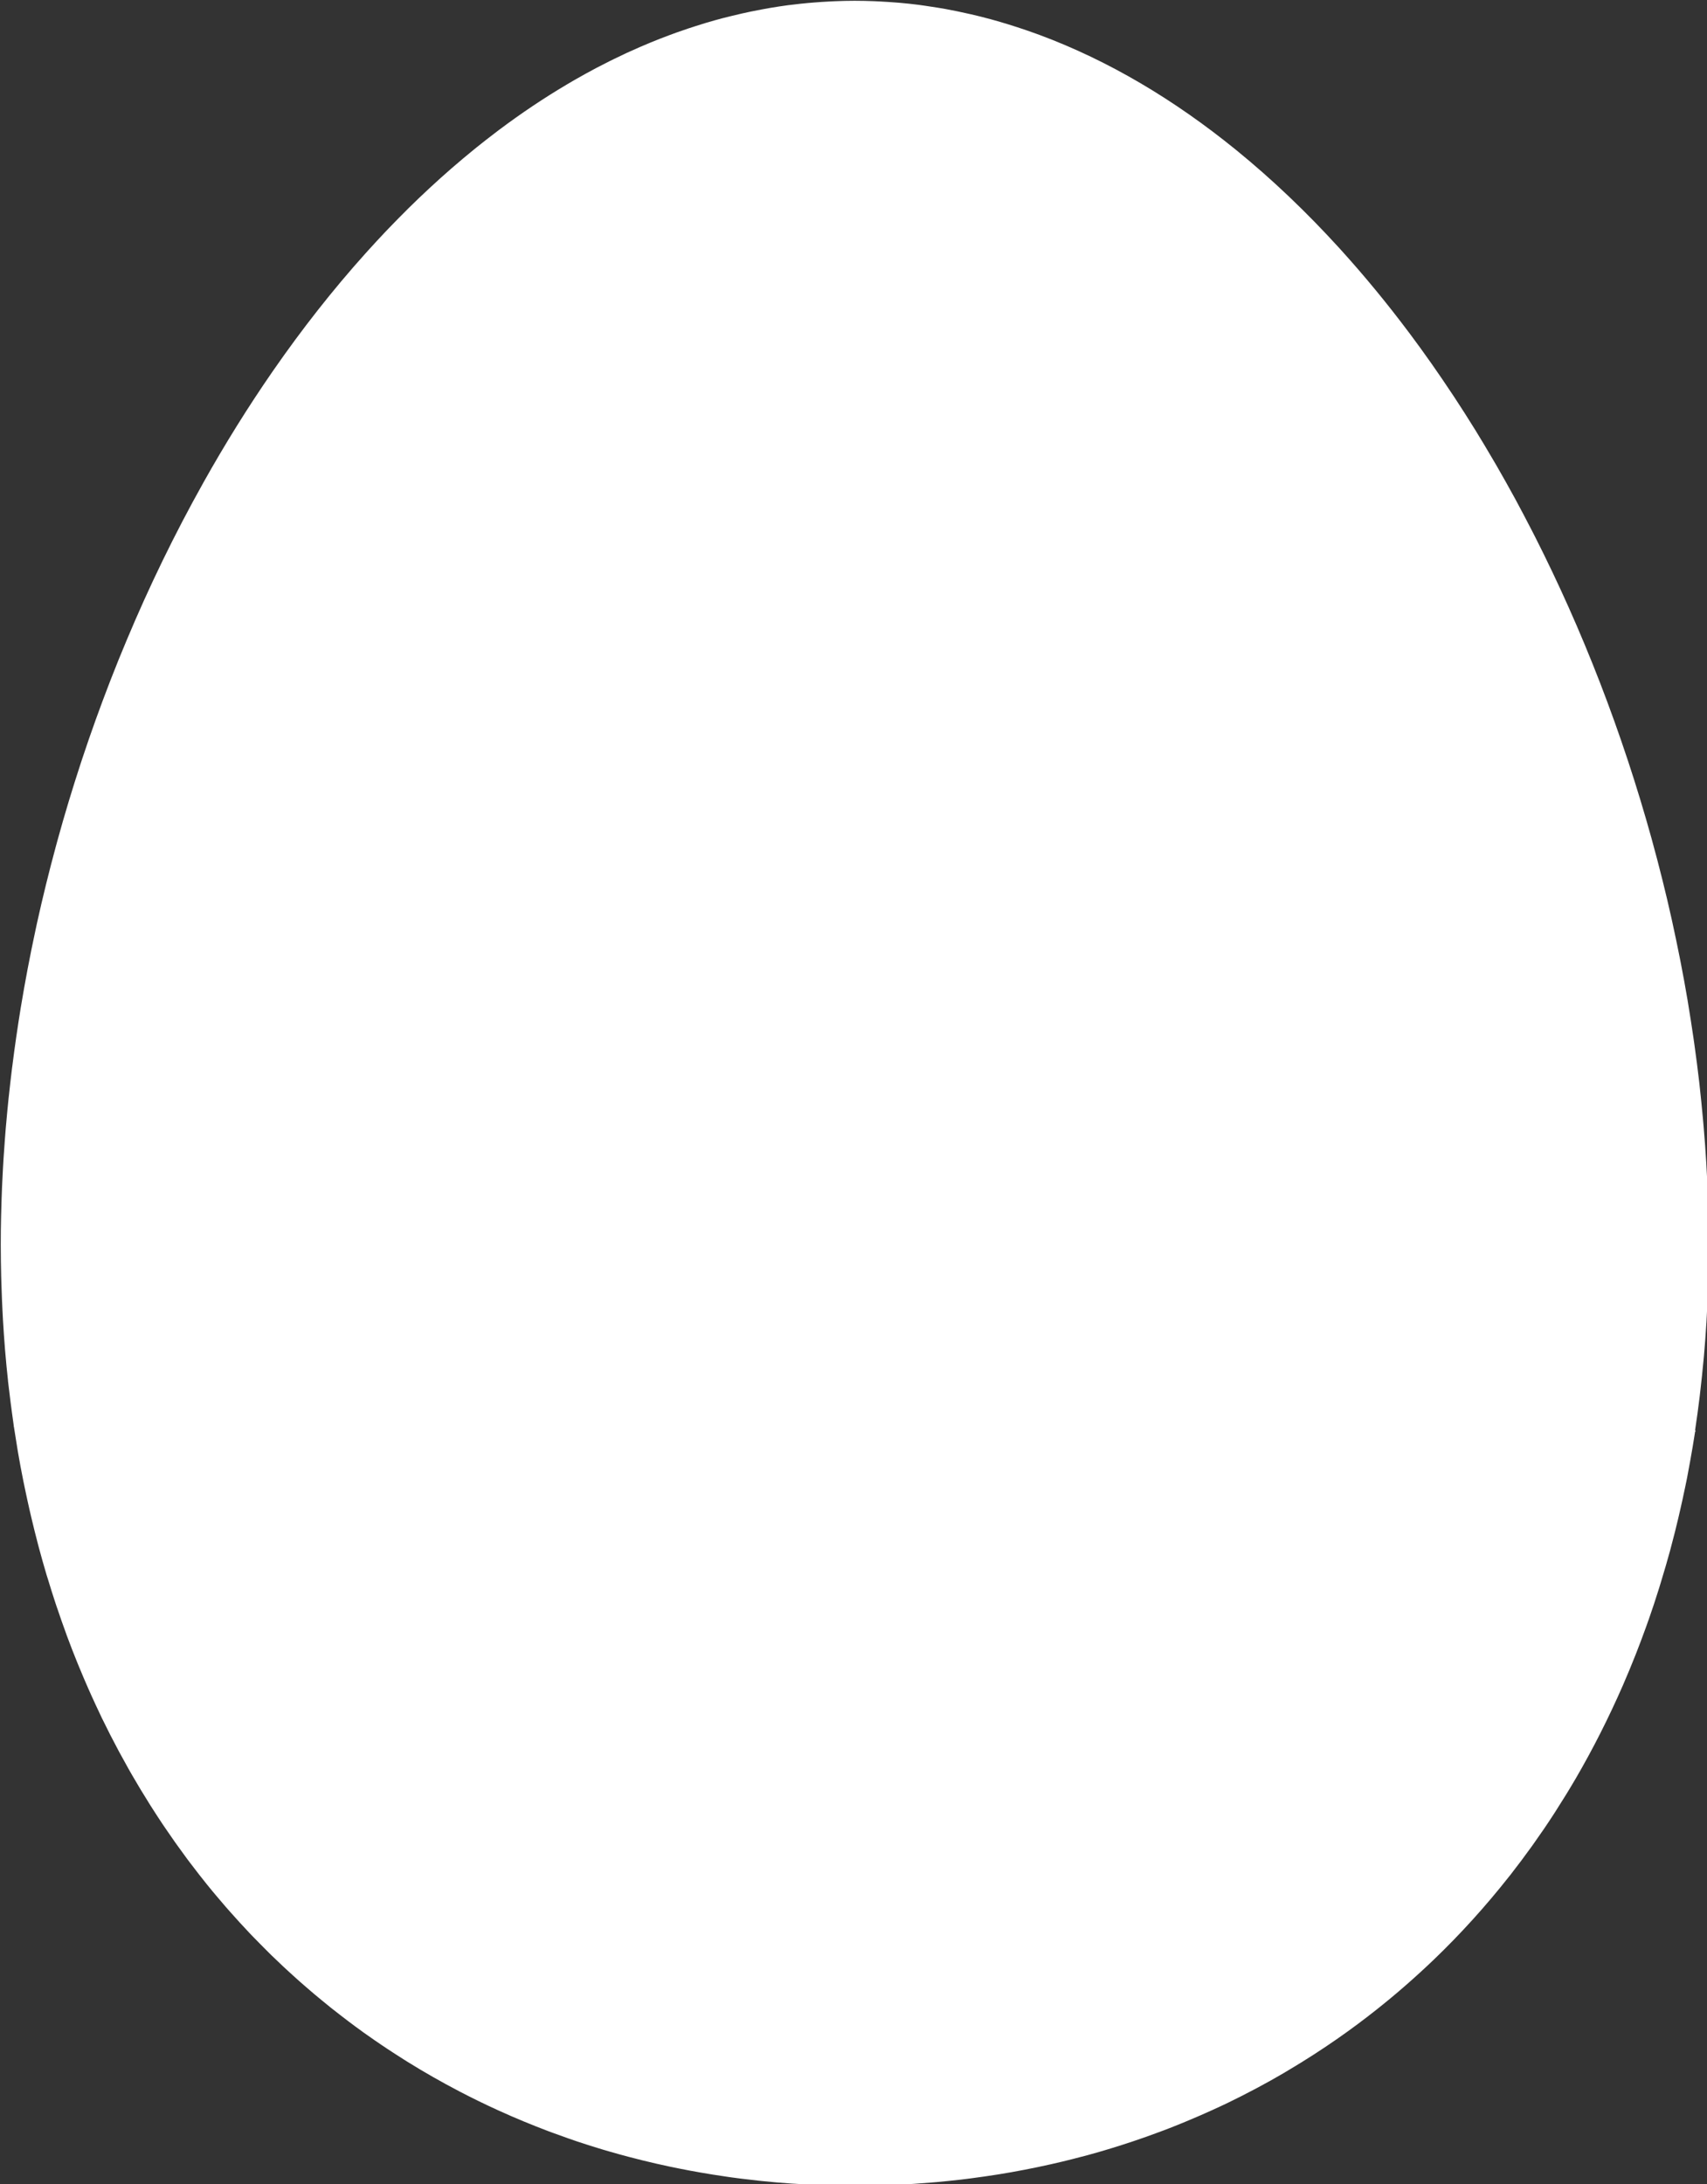 <?xml version="1.0" encoding="UTF-8" standalone="no"?><svg xmlns="http://www.w3.org/2000/svg" xmlns:xlink="http://www.w3.org/1999/xlink" enable-background="new 0 0 128 128" fill="#ffffff" height="92.5" preserveAspectRatio="xMidYMid meet" version="1" viewBox="27.8 17.7 72.3 92.5" width="72.3" zoomAndPan="magnify">
 <rect x="27.8" y="17.7" width="72.3" height="92.5" fill="#333333" stroke="none"/>
 <g id="change1_1"><path d="m100.16 71.782 0.005-0.001c0-0.027-0.002-0.055-0.003-0.082 0 0.028-0.002 0.055-0.002 0.083z" fill="inherit"/></g>
 <g id="change1_2"><path d="m27.841 71.745h0.002c0.001-0.016 0-0.032 0-0.049-0.001 0.016-0.002 0.033-0.002 0.049z" fill="inherit"/></g>
 <g id="change1_3"><path d="m99.595 78.271c0.071-0.47 0.136-0.944 0.194-1.423 0.013-0.108 0.024-0.216 0.037-0.325 0.044-0.372 0.082-0.747 0.117-1.124 0.003-0.032 0.007-0.063 0.01-0.095 0.007-0.068 0.013-0.135 0.019-0.203 0.04-0.455 0.074-0.914 0.102-1.376 0.001-0.007 0.001-0.015 0.002-0.022 0.006-0.095 0.008-0.191 0.015-0.287 0.021-0.38 0.037-0.763 0.05-1.147 0.002-0.066 0.007-0.131 0.009-0.197 0.002-0.068 0.002-0.137 0.004-0.205 0.013-0.478 0.021-0.959 0.021-1.445 0-0.381-0.004-0.762-0.012-1.145-0.002-0.125-0.008-0.251-0.011-0.377-0.003-0.131-0.008-0.263-0.013-0.394-0.003-0.105-0.004-0.21-0.009-0.315-0.001-0.017-0.001-0.034-0.001-0.051-0.014-0.348-0.032-0.696-0.052-1.044-0.002-0.042-0.004-0.083-0.006-0.125-0.03-0.512-0.069-1.026-0.112-1.539-0.01-0.121-0.021-0.241-0.032-0.362-0.042-0.464-0.088-0.927-0.14-1.392-0.007-0.057-0.012-0.114-0.019-0.171-0.06-0.522-0.128-1.045-0.201-1.567-0.015-0.099-0.028-0.197-0.042-0.296-0.07-0.476-0.143-0.952-0.222-1.427-0.01-0.056-0.019-0.111-0.027-0.167-0.091-0.536-0.188-1.071-0.293-1.606-0.013-0.064-0.025-0.128-0.038-0.192-0.1-0.501-0.204-1.002-0.314-1.502-0.01-0.044-0.019-0.089-0.029-0.133-0.122-0.55-0.251-1.099-0.388-1.646-0.005-0.02-0.011-0.039-0.015-0.059-0.133-0.535-0.273-1.068-0.42-1.6-0.008-0.03-0.017-0.061-0.024-0.091-0.307-1.107-0.64-2.206-0.999-3.294-0.005-0.016-0.01-0.031-0.016-0.047-0.363-1.099-0.753-2.186-1.168-3.26l-0.006-0.015c-0.418-1.08-0.861-2.145-1.329-3.193 0 0 0-0.001-0.001-0.002-0.449-1.005-0.92-1.995-1.412-2.966-0.048-0.095-0.096-0.189-0.145-0.283-0.229-0.444-0.459-0.884-0.695-1.32-0.01-0.016-0.018-0.033-0.027-0.049-0.252-0.463-0.51-0.92-0.771-1.374-0.041-0.071-0.084-0.142-0.125-0.213-0.256-0.439-0.516-0.874-0.78-1.303-0.005-0.008-0.011-0.016-0.015-0.023-0.282-0.457-0.57-0.907-0.862-1.351l-0.078-0.117c-0.591-0.893-1.2-1.762-1.829-2.602-0.01-0.012-0.018-0.023-0.027-0.035-0.916-1.222-1.872-2.384-2.864-3.479-0.043-0.048-0.087-0.096-0.131-0.144-0.656-0.718-1.327-1.406-2.015-2.063-0.037-0.035-0.074-0.07-0.11-0.105-0.7-0.665-1.415-1.296-2.146-1.892-0.018-0.015-0.036-0.029-0.055-0.045-2.608-2.12-5.396-3.781-8.316-4.865-0.04-0.015-0.08-0.029-0.121-0.044-0.549-0.2-1.102-0.38-1.659-0.54-0.093-0.026-0.187-0.053-0.28-0.079-0.15-0.041-0.301-0.081-0.451-0.118-0.131-0.033-0.263-0.063-0.394-0.094-0.19-0.044-0.382-0.086-0.573-0.125-0.168-0.035-0.337-0.068-0.506-0.099-0.113-0.02-0.227-0.039-0.34-0.058-0.174-0.029-0.35-0.055-0.525-0.08-0.092-0.013-0.183-0.027-0.274-0.039-0.26-0.033-0.521-0.061-0.781-0.084-0.073-0.006-0.146-0.011-0.22-0.017-0.211-0.017-0.422-0.03-0.633-0.041-0.081-0.004-0.162-0.008-0.242-0.012-0.276-0.011-0.554-0.018-0.831-0.018-0.282 0-0.563 0.007-0.843 0.019-0.087 0.003-0.174 0.008-0.26 0.013-0.198 0.01-0.396 0.023-0.594 0.039-0.095 0.007-0.188 0.015-0.283 0.023-0.217 0.02-0.431 0.043-0.646 0.07-0.064 0.008-0.129 0.015-0.193 0.022-0.264 0.035-0.526 0.076-0.788 0.12-0.107 0.018-0.213 0.038-0.318 0.058-0.164 0.03-0.328 0.062-0.492 0.096-0.121 0.025-0.242 0.051-0.363 0.079-0.15 0.034-0.301 0.07-0.451 0.107-0.121 0.03-0.244 0.059-0.366 0.091-0.235 0.062-0.47 0.128-0.703 0.197-0.148 0.044-0.296 0.092-0.443 0.139-0.109 0.035-0.219 0.07-0.327 0.106-0.158 0.052-0.312 0.106-0.469 0.162-0.092 0.033-0.184 0.067-0.276 0.101-0.576 0.213-1.147 0.449-1.712 0.707-0.051 0.022-0.1 0.044-0.149 0.067-0.181 0.084-0.361 0.171-0.541 0.259-0.059 0.029-0.116 0.058-0.175 0.086-0.186 0.093-0.37 0.187-0.555 0.284-0.307 0.162-0.611 0.331-0.916 0.505-0.104 0.06-0.207 0.121-0.311 0.182-0.991 0.586-1.962 1.237-2.911 1.95-0.058 0.044-0.116 0.089-0.175 0.134-0.252 0.191-0.502 0.387-0.75 0.586-0.064 0.052-0.129 0.104-0.193 0.157-0.259 0.211-0.516 0.427-0.771 0.648-0.041 0.036-0.083 0.07-0.124 0.106-0.606 0.528-1.203 1.081-1.788 1.657l-0.105 0.105c-0.25 0.249-0.498 0.501-0.744 0.757-0.057 0.06-0.114 0.12-0.172 0.18-0.232 0.246-0.463 0.495-0.692 0.748-0.05 0.054-0.099 0.108-0.147 0.163-1.367 1.523-2.664 3.175-3.883 4.933-0.014 0.021-0.028 0.041-0.043 0.062-1.029 1.489-2.003 3.053-2.914 4.68-0.008 0.013-0.015 0.026-0.021 0.039-1.188 2.121-2.271 4.347-3.234 6.647-0.229 0.541-0.448 1.086-0.662 1.635-0.014 0.035-0.027 0.07-0.041 0.105-0.418 1.08-0.812 2.173-1.178 3.278-0.02 0.061-0.039 0.121-0.06 0.182-0.354 1.08-0.684 2.17-0.986 3.269-0.024 0.086-0.047 0.172-0.07 0.258-0.292 1.077-0.559 2.161-0.799 3.25-0.022 0.104-0.046 0.208-0.067 0.313-0.233 1.082-0.439 2.168-0.619 3.257 0 0.003-0.002 0.007-0.002 0.011-0.066 0.407-0.129 0.815-0.188 1.223-0.003 0.019-0.005 0.037-0.008 0.055-0.057 0.391-0.109 0.782-0.158 1.173l-0.015 0.108c-0.045 0.371-0.088 0.741-0.127 1.11-0.006 0.056-0.013 0.111-0.019 0.166-0.036 0.348-0.069 0.695-0.099 1.042-0.007 0.076-0.014 0.151-0.021 0.227-0.026 0.326-0.051 0.651-0.072 0.976-0.007 0.094-0.015 0.188-0.02 0.281-0.02 0.307-0.035 0.613-0.05 0.92-0.005 0.108-0.012 0.216-0.016 0.324-0.014 0.305-0.021 0.61-0.03 0.915-0.003 0.104-0.007 0.208-0.009 0.312-0.01 0.405-0.014 0.81-0.014 1.213 0 0.46 0.008 0.917 0.019 1.371 0.003 0.136 0.007 0.271 0.013 0.406 0.01 0.332 0.023 0.661 0.04 0.989 0.007 0.135 0.014 0.271 0.021 0.406 0.024 0.409 0.052 0.815 0.084 1.218 0.004 0.036 0.006 0.072 0.009 0.107 0.035 0.421 0.075 0.839 0.121 1.253 0 0.004-0.001 0.009-0.001 0.012 0.004 0.037 0.009 0.073 0.014 0.109 0.007 0.066 0.016 0.132 0.023 0.198 0.002 0.017 0.004 0.034 0.006 0.05 0.002 0.013 0.004 0.025 0.006 0.039 0.037 0.325 0.078 0.647 0.122 0.967 0.017 0.125 0.032 0.249 0.052 0.373 0.008 0.055 0.015 0.11 0.022 0.165l-0.007 0.008 0.01 0.012v0.001c0.047 0.312 0.097 0.622 0.148 0.93 0.009 0.047 0.016 0.096 0.023 0.143 0.072 0.422 0.15 0.839 0.234 1.254 0.018 0.093 0.039 0.186 0.058 0.279 0.067 0.325 0.138 0.648 0.211 0.969 0.024 0.107 0.05 0.214 0.075 0.32 0.084 0.356 0.172 0.709 0.264 1.059 0.013 0.045 0.023 0.091 0.035 0.137 0.108 0.406 0.223 0.807 0.34 1.205 0.02 0.062 0.039 0.123 0.059 0.186 0.1 0.332 0.204 0.66 0.311 0.986 0.019 0.054 0.035 0.108 0.054 0.162 0.003 0.011 0.008 0.021 0.011 0.033 0.008 0.022 0.017 0.044 0.024 0.066 0.114 0.341 0.233 0.679 0.356 1.014 0.012 0.033 0.023 0.067 0.035 0.101 0.005 0.013 0.01 0.026 0.015 0.04 0.141 0.379 0.286 0.755 0.438 1.127 0.028 0.068 0.057 0.136 0.085 0.205 0.12 0.291 0.242 0.58 0.368 0.865 0.046 0.104 0.092 0.207 0.138 0.31 0.125 0.277 0.253 0.552 0.383 0.824 0.027 0.056 0.052 0.113 0.078 0.168l0.001-0.002c0.221 0.456 0.45 0.904 0.687 1.346v0.001c0.014 0.027 0.029 0.052 0.043 0.079 0.123 0.229 0.248 0.454 0.374 0.678 0.026 0.045 0.052 0.091 0.077 0.136 0.031 0.053 0.061 0.106 0.091 0.159 0.001 0 0.001 0.001 0.001 0.001 0.098 0.168 0.196 0.336 0.296 0.502 0.027 0.046 0.056 0.092 0.083 0.138 0.131 0.216 0.263 0.43 0.396 0.642 0.031 0.048 0.062 0.096 0.093 0.144 0.132 0.208 0.267 0.414 0.403 0.618 0.034 0.052 0.069 0.103 0.104 0.154 0.135 0.198 0.27 0.394 0.407 0.589 0.039 0.056 0.079 0.111 0.119 0.167 0.132 0.185 0.265 0.367 0.398 0.548 0.009 0.012 0.018 0.024 0.026 0.036 0.039 0.053 0.078 0.104 0.118 0.156 0.134 0.177 0.269 0.353 0.404 0.526 0.053 0.066 0.104 0.132 0.157 0.197 0.051 0.064 0.102 0.129 0.152 0.192 0.004 0.005 0.007 0.009 0.011 0.014 0.078 0.097 0.157 0.192 0.235 0.287 0.06 0.072 0.119 0.143 0.18 0.214 0.129 0.154 0.26 0.308 0.391 0.459 0.068 0.077 0.136 0.153 0.203 0.229 0.127 0.143 0.255 0.286 0.384 0.427 0.075 0.082 0.15 0.162 0.227 0.243 0.054 0.058 0.106 0.116 0.16 0.173 0.011 0.011 0.021 0.022 0.031 0.033 0.061 0.064 0.122 0.126 0.183 0.189 0.083 0.086 0.166 0.17 0.25 0.255 0.121 0.124 0.243 0.247 0.366 0.368 0.042 0.042 0.084 0.084 0.126 0.125 0.033 0.031 0.065 0.061 0.098 0.092 0.016 0.015 0.031 0.03 0.047 0.045 0.12 0.115 0.239 0.23 0.359 0.343 0.098 0.09 0.195 0.179 0.292 0.268 0.118 0.107 0.235 0.215 0.354 0.32 0.102 0.091 0.206 0.181 0.309 0.27 0.117 0.101 0.234 0.203 0.352 0.302 0.107 0.089 0.214 0.178 0.322 0.266 0.117 0.097 0.234 0.193 0.354 0.289 0.036 0.029 0.071 0.059 0.107 0.087h0.004c0.418 0.331 0.842 0.653 1.273 0.963h-0.002c0.05 0.036 0.102 0.07 0.152 0.106 0.213 0.151 0.428 0.3 0.644 0.446 0.079 0.054 0.16 0.107 0.239 0.16 0.006 0.003 0.01 0.006 0.015 0.009 0.222 0.146 0.444 0.291 0.669 0.432 0.053 0.033 0.105 0.066 0.158 0.1 0.712 0.442 1.44 0.857 2.184 1.246 0.005 0.002 0.01 0.005 0.015 0.008 0.538 0.281 1.085 0.548 1.639 0.8l0.001 0.001c0.009 0.004 0.018 0.008 0.027 0.012 0.689 0.313 1.393 0.605 2.105 0.874 0.055 0.021 0.109 0.04 0.163 0.06 0.229 0.085 0.458 0.168 0.69 0.249 0.004 0.001 0.007 0.002 0.011 0.003 0.086 0.03 0.171 0.06 0.257 0.089 0.039 0.013 0.076 0.026 0.113 0.039 0.363 0.121 0.729 0.237 1.098 0.347 0.004 0.001 0.011 0.003 0.016 0.005 0.096 0.028 0.191 0.055 0.287 0.083h0.001c0.254 0.073 0.51 0.145 0.767 0.212 0.005 0.001 0.011 0.002 0.016 0.004 0.375 0.099 0.752 0.192 1.131 0.279 0 0 0.005 0.001 0.008 0.002 0.188 0.043 0.375 0.084 0.562 0.124 0.009 0.002 0.018 0.003 0.024 0.005 0.565 0.119 1.136 0.226 1.71 0.319 0.041 0.007 0.082 0.013 0.122 0.02 0.229 0.036 0.458 0.071 0.688 0.104 0.028 0.004 0.057 0.008 0.086 0.012 0.08 0.011 0.161 0.021 0.242 0.032 0.054 0.007 0.107 0.015 0.161 0.021 0.241 0.03 0.482 0.058 0.726 0.084 0.062 0.006 0.124 0.014 0.187 0.02 0.404 0.041 0.81 0.077 1.218 0.105 0.04 0.003 0.08 0.005 0.119 0.007h0.008c0.094 0.006 0.189 0.011 0.284 0.017 0.261 0.016 0.521 0.028 0.784 0.038 0.07 0.003 0.141 0.007 0.212 0.01 0.057 0.002 0.114 0.002 0.172 0.004 0.372 0.011 0.746 0.018 1.121 0.018 0.351 0 0.7-0.006 1.049-0.015 0.047-0.001 0.094-0.002 0.14-0.004 0.082-0.002 0.164-0.007 0.246-0.01 0.225-0.008 0.449-0.018 0.675-0.03 0.087-0.004 0.173-0.009 0.259-0.014 0.068-0.004 0.137-0.009 0.205-0.013 0.211-0.014 0.42-0.03 0.629-0.048 0.089-0.007 0.178-0.014 0.266-0.022 0.323-0.029 0.644-0.062 0.963-0.098 0.018-0.002 0.036-0.004 0.055-0.006 0.118-0.014 0.236-0.029 0.354-0.044 0.05-0.006 0.1-0.013 0.149-0.02 0.348-0.045 0.694-0.096 1.038-0.15 0.034-0.006 0.067-0.011 0.102-0.016 0.17-0.028 0.339-0.056 0.507-0.086 0.018-0.003 0.033-0.006 0.049-0.009 0.336-0.06 0.668-0.124 1-0.193 0.027-0.005 0.053-0.011 0.08-0.017 0.342-0.071 0.681-0.147 1.019-0.228l0.003-0.001c0.269-0.064 0.536-0.132 0.801-0.203 0.003 0 0.005-0.001 0.006-0.001 0.089-0.023 0.178-0.045 0.266-0.069 0.33-0.09 0.656-0.185 0.981-0.284 0.013-0.004 0.025-0.008 0.038-0.012 0.307-0.094 0.614-0.193 0.919-0.295 0.027-0.009 0.055-0.019 0.082-0.028 0.297-0.101 0.593-0.205 0.887-0.314l0.048-0.018c0.176-0.064 0.351-0.129 0.523-0.197h0.002c0.389-0.151 0.773-0.312 1.156-0.477 0.053-0.022 0.105-0.045 0.158-0.068 0.324-0.142 0.646-0.287 0.965-0.438 0.062-0.029 0.122-0.059 0.184-0.088 0.015-0.007 0.03-0.015 0.045-0.022 0.353-0.17 0.701-0.348 1.047-0.531 0.036-0.019 0.073-0.037 0.109-0.057 0.014-0.008 0.029-0.016 0.043-0.023 0.383-0.204 0.761-0.415 1.134-0.634 0.011-0.006 0.021-0.012 0.031-0.019 0.011-0.006 0.021-0.012 0.031-0.019 0.038-0.022 0.076-0.045 0.114-0.068 0.716-0.424 1.414-0.874 2.098-1.35 0.002-0.002 0.004-0.003 0.006-0.005 0.56-0.39 1.107-0.798 1.643-1.223l0.001-0.001c0.409-0.324 0.812-0.659 1.206-1.003 0.008-0.007 0.018-0.015 0.025-0.022 0.395-0.345 0.782-0.698 1.162-1.062h0.001c1.14-1.093 2.211-2.274 3.209-3.54 0.018-0.022 0.035-0.045 0.054-0.067 0.312-0.4 0.619-0.809 0.918-1.226 0.027-0.039 0.055-0.077 0.082-0.116 0.295-0.414 0.582-0.835 0.86-1.266 0.022-0.036 0.046-0.071 0.068-0.107 0.284-0.442 0.562-0.892 0.83-1.351 0.001-0.001 0.001-0.003 0.003-0.004 0.731-1.254 1.398-2.572 2.001-3.949 0 0 0.001-0.001 0.001-0.002 0.19-0.437 0.374-0.88 0.551-1.329 0.016-0.039 0.029-0.078 0.045-0.116 0.129-0.33 0.254-0.662 0.375-0.998 0.011-0.031 0.021-0.061 0.033-0.092 0.025-0.071 0.052-0.143 0.076-0.215 0.006-0.016 0.012-0.031 0.018-0.046 0.154-0.44 0.301-0.886 0.441-1.336 0.025-0.079 0.049-0.158 0.072-0.237 0.075-0.243 0.148-0.487 0.219-0.733 0.014-0.046 0.026-0.093 0.039-0.14 0.039-0.139 0.08-0.278 0.118-0.418l0.021-0.075c0.065-0.239 0.126-0.481 0.188-0.723 0.01-0.039 0.02-0.077 0.029-0.116 0.043-0.171 0.084-0.343 0.125-0.515 0.025-0.108 0.051-0.216 0.075-0.325 0.038-0.169 0.078-0.339 0.115-0.51 0.007-0.031 0.013-0.063 0.019-0.095 0.055-0.254 0.11-0.509 0.161-0.766 0.001-0.006 0.002-0.011 0.003-0.017 0.029-0.146 0.055-0.295 0.082-0.443 0.017-0.088 0.033-0.177 0.049-0.266 0.074-0.412 0.145-0.826 0.209-1.245l0.025-0.029z" fill="inherit"/></g>
</svg>
